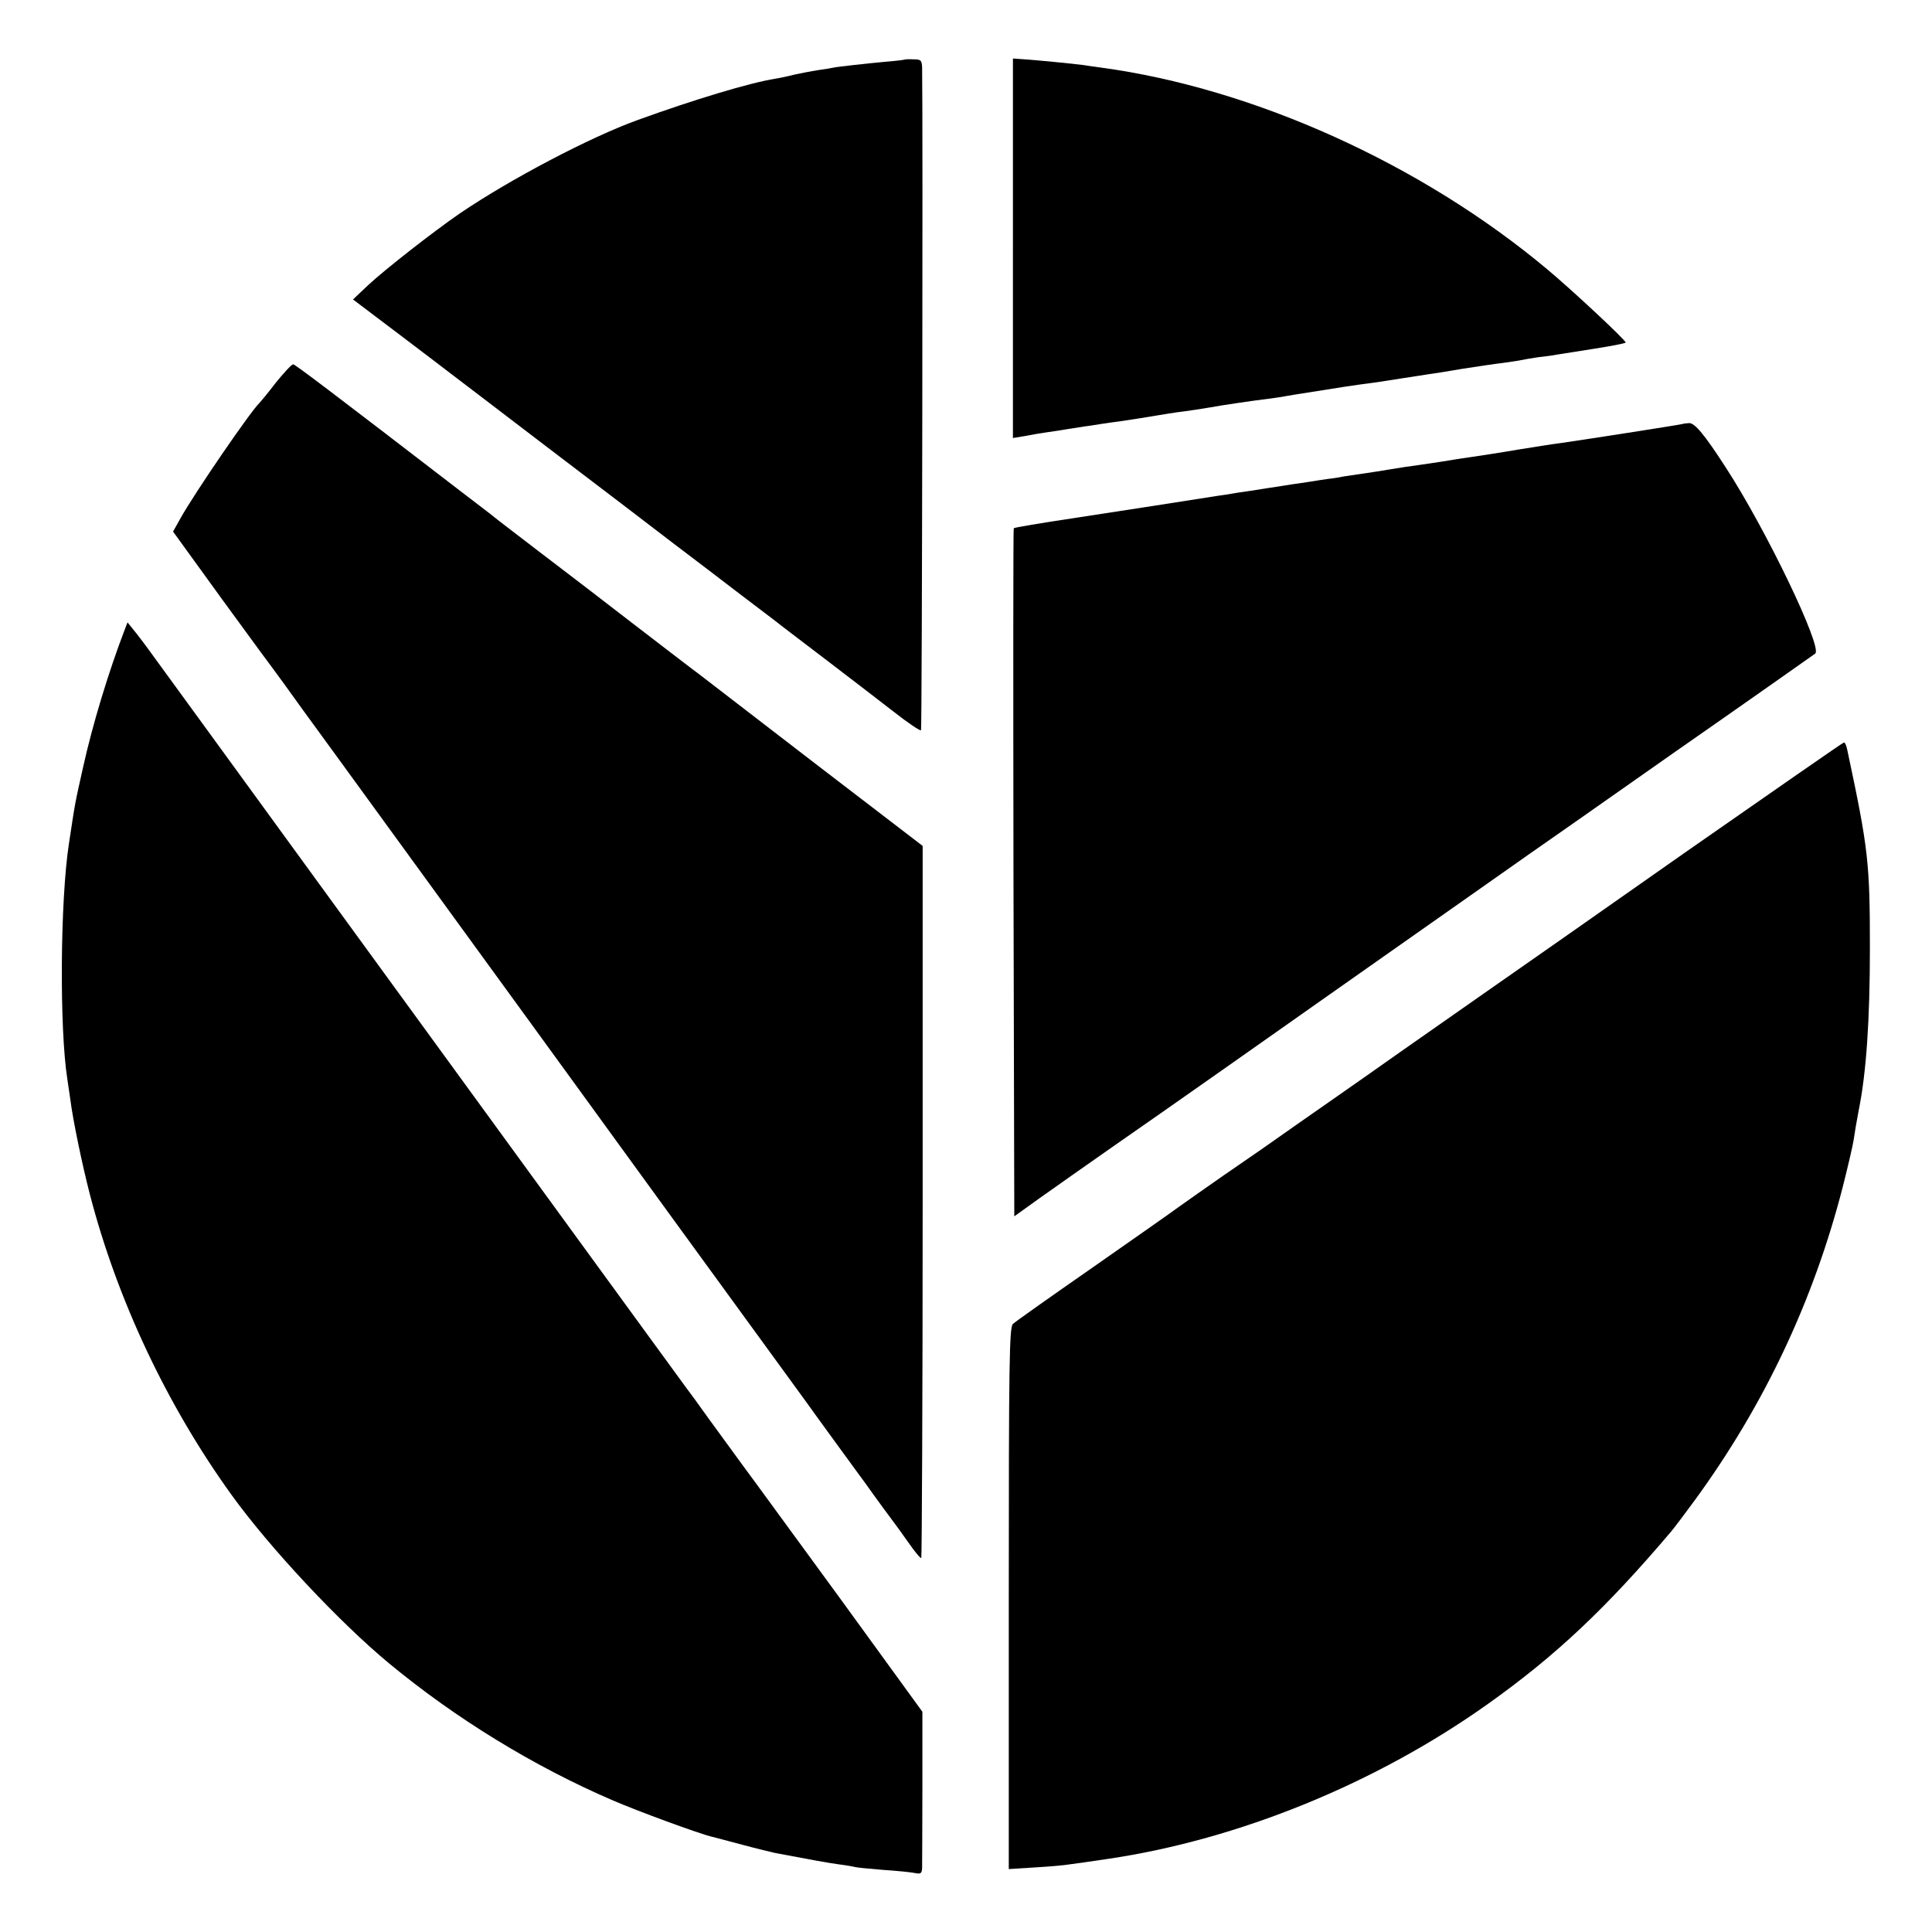 <?xml version="1.0" standalone="no"?>
<!DOCTYPE svg PUBLIC "-//W3C//DTD SVG 20010904//EN"
 "http://www.w3.org/TR/2001/REC-SVG-20010904/DTD/svg10.dtd">
<svg version="1.0" xmlns="http://www.w3.org/2000/svg"
 width="700pt" height="700pt" viewBox="0 0 700 700"
 preserveAspectRatio="xMidYMid meet">
<g transform="translate(0,700) scale(0.1,-0.1)"
fill="#000000" stroke="none">
<path d="M3277 6784 c-1 -1 -33 -5 -72 -8 -64 -6 -173 -18 -185 -21 -3 -1 -27
-5 -55 -9 -27 -4 -66 -12 -85 -16 -19 -5 -51 -12 -70 -15 -94 -15 -296 -76
-500 -150 -172 -62 -463 -215 -645 -339 -93 -64 -270 -202 -331 -259 l-55 -52
168 -127 c92 -70 177 -134 188 -143 11 -8 169 -129 350 -267 182 -138 386
-294 455 -347 69 -52 175 -133 235 -179 61 -46 120 -91 133 -101 13 -11 94
-72 179 -137 86 -66 199 -152 250 -192 52 -41 97 -71 100 -68 4 4 7 2242 4
2401 -1 27 -5 30 -31 30 -17 1 -32 0 -33 -1z"/>
<path d="M3670 6100 l0 -687 48 8 c26 5 61 11 77 13 17 2 46 7 65 10 19 3 51
8 70 11 19 2 46 7 60 9 14 2 46 7 71 10 49 7 84 13 139 22 19 3 48 8 63 10 41
5 100 14 122 18 30 6 165 26 210 31 22 3 51 7 65 10 14 2 39 7 55 9 163 26
175 28 273 41 12 2 53 8 90 14 37 6 81 12 97 15 17 2 73 11 125 20 52 8 118
18 145 21 28 4 57 8 65 10 8 2 38 7 65 11 28 3 57 7 65 9 8 1 68 11 133 21 64
10 117 20 117 23 0 9 -195 191 -285 266 -454 380 -1062 655 -1615 730 -25 3
-56 8 -70 10 -31 4 -151 16 -207 20 l-43 3 0 -688z"/>
<path d="M999 5613 c-29 -38 -56 -70 -59 -73 -32 -30 -234 -325 -285 -416
l-28 -50 181 -250 c100 -137 185 -253 190 -259 4 -5 52 -71 105 -145 54 -74
105 -144 113 -155 8 -11 170 -234 360 -495 190 -261 352 -484 360 -495 8 -11
230 -317 494 -680 264 -363 487 -669 495 -680 8 -11 55 -77 105 -145 50 -69
98 -134 106 -145 46 -65 95 -131 102 -140 4 -5 28 -38 52 -72 24 -35 46 -61
48 -58 2 2 5 584 5 1292 l0 1288 -394 302 c-217 167 -404 311 -417 321 -13 9
-114 87 -225 172 -111 86 -269 207 -352 270 -82 63 -157 120 -165 127 -8 7
-61 47 -117 90 -476 366 -604 463 -611 463 -5 0 -33 -30 -63 -67z"/>
<path d="M6097 5464 c-2 -2 -376 -60 -447 -70 -19 -2 -87 -13 -150 -23 -63
-11 -137 -22 -163 -26 -27 -4 -57 -8 -67 -10 -23 -4 -74 -12 -130 -20 -25 -3
-70 -10 -100 -15 -30 -5 -73 -12 -95 -15 -22 -3 -56 -8 -75 -11 -19 -4 -45 -8
-57 -9 -13 -2 -42 -6 -65 -10 -24 -4 -54 -8 -68 -10 -14 -2 -54 -9 -90 -14
-36 -6 -83 -13 -105 -16 -22 -4 -53 -9 -70 -11 -29 -5 -430 -67 -510 -79 -139
-21 -229 -36 -232 -39 -2 -1 -2 -563 -1 -1248 l3 -1245 92 66 c51 36 168 119
260 183 92 64 274 191 403 282 129 91 242 170 250 176 8 6 195 137 415 292
220 155 420 295 445 313 25 17 266 186 535 375 270 188 495 347 502 352 27 22
-176 446 -324 674 -77 119 -113 163 -134 161 -11 -1 -21 -2 -22 -3z"/>
<path d="M452 4719 c-59 -154 -117 -345 -151 -499 -31 -138 -28 -124 -51 -275
-32 -206 -35 -670 -6 -855 2 -14 7 -47 11 -75 9 -72 43 -236 70 -340 99 -383
279 -765 513 -1090 139 -193 392 -463 572 -612 242 -200 524 -373 810 -496 90
-39 313 -121 360 -132 8 -2 58 -15 110 -29 52 -14 106 -27 120 -30 122 -23
192 -36 230 -41 25 -3 52 -8 60 -10 8 -2 53 -6 100 -10 47 -3 97 -8 113 -11
23 -5 27 -2 28 18 0 13 1 145 1 295 l0 271 -297 409 c-164 224 -324 444 -357
488 -32 44 -87 119 -121 166 -34 48 -70 97 -80 110 -10 13 -185 254 -390 535
-205 281 -623 856 -930 1277 -306 421 -581 798 -610 838 -28 39 -62 84 -74 98
l-21 26 -10 -26z"/>
<path d="M6105 3911 c-313 -220 -636 -446 -718 -503 -81 -57 -216 -151 -300
-210 -83 -59 -212 -149 -285 -200 -73 -51 -162 -113 -197 -138 -35 -25 -113
-78 -172 -119 -59 -41 -130 -91 -158 -111 -27 -20 -171 -121 -320 -225 -148
-103 -277 -194 -285 -202 -13 -12 -15 -136 -15 -995 l0 -980 95 6 c52 3 109 8
125 11 17 2 80 11 140 20 473 70 971 273 1377 562 246 175 428 347 662 623 12
14 51 66 87 115 251 344 429 721 535 1132 19 75 37 152 40 172 5 35 9 57 19
111 27 134 40 325 40 585 0 312 -6 361 -82 718 -3 15 -8 27 -12 27 -3 0 -262
-180 -576 -399z"/>
</g>
</svg>
